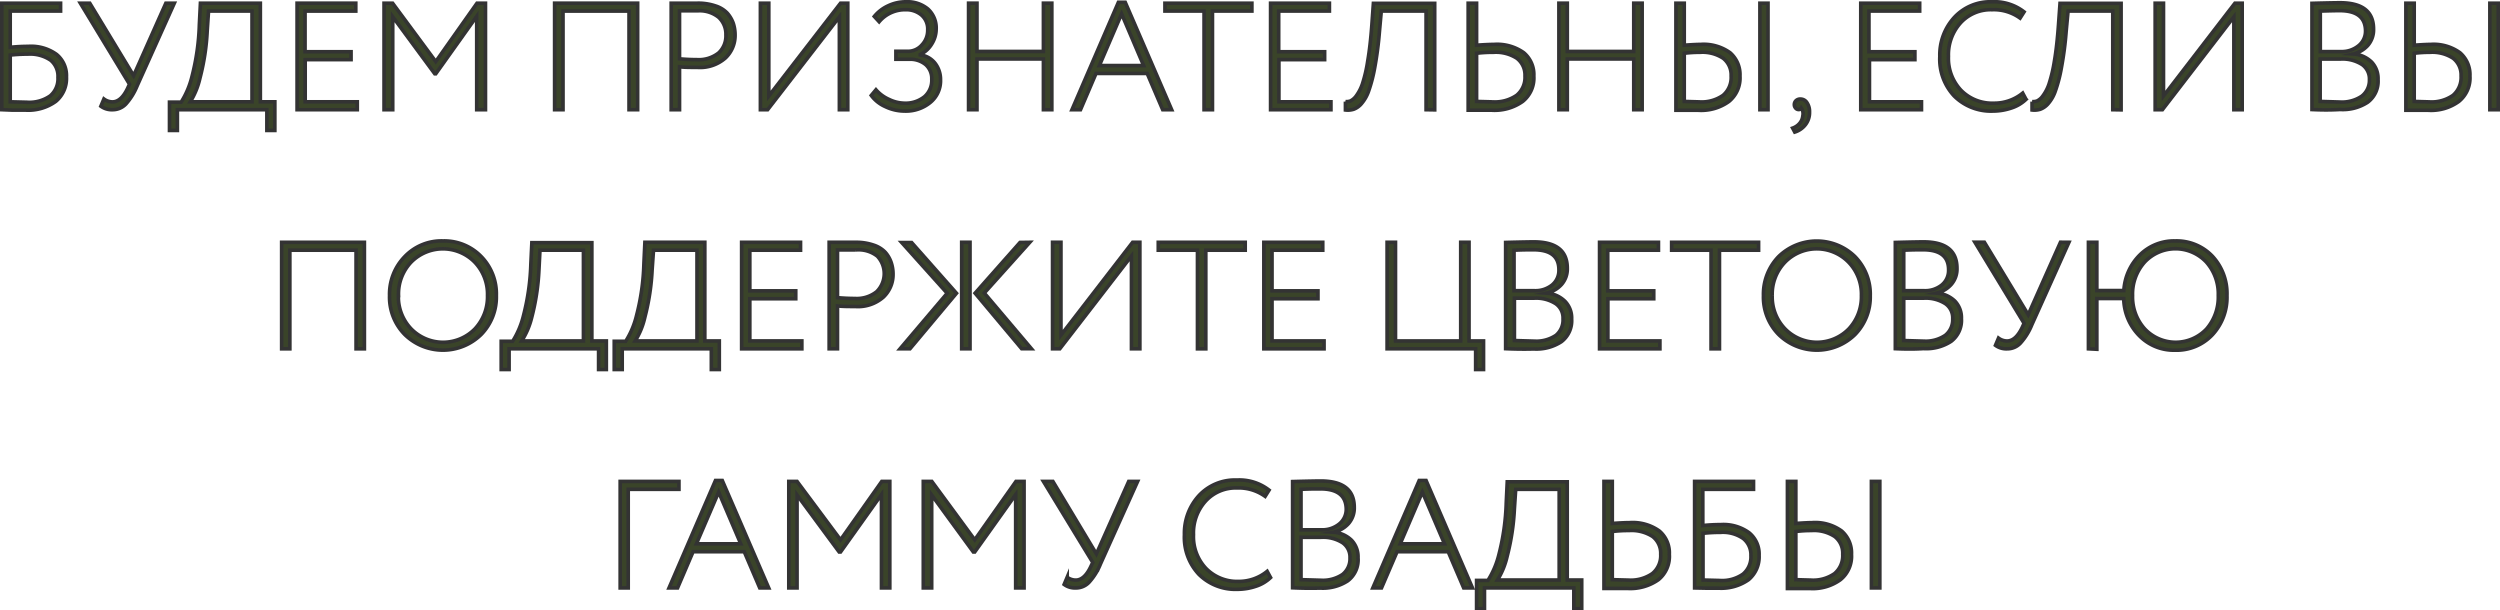 <?xml version="1.0" encoding="UTF-8"?> <svg xmlns="http://www.w3.org/2000/svg" viewBox="0 0 345.02 84.2"> <defs> <style>.cls-1{fill:#3a4429;stroke:#333;stroke-miterlimit:10;stroke-width:0.5px;}</style> </defs> <g id="Слой_2" data-name="Слой 2"> <g id="text"> <path class="cls-1" d="M.25,15.14V.44H8.36V1.53H1.41v5a23.38,23.38,0,0,1,2.47-.13A6,6,0,0,1,7.81,7.51a3.78,3.78,0,0,1,1.36,3.11A4.09,4.09,0,0,1,7.69,14,6.5,6.5,0,0,1,3.55,15.2l-1.82,0ZM3.84,7.47a22.15,22.15,0,0,0-2.43.13v6.45l2.3.06a5,5,0,0,0,3.22-.88A3.08,3.08,0,0,0,8,10.69,2.87,2.87,0,0,0,7,8.32,5,5,0,0,0,3.84,7.47Z"></path> <path class="cls-1" d="M24.06.44,18.94,11.82a8.67,8.67,0,0,1-1.56,2.53,2.52,2.52,0,0,1-1.84.79,2.56,2.56,0,0,1-1.62-.48l.42-1a2,2,0,0,0,1.18.4c.79,0,1.49-.62,2.08-1.85l.27-.59L11.09.44h1.3l6.05,10,4.45-10Z"></path> <path class="cls-1" d="M23.39,18v-3.9H25a12,12,0,0,0,1.51-3.6,32.05,32.05,0,0,0,1-7.07L27.66.44h8.27V14.05h2V18H36.83V15.14H24.48V18ZM28.6,4.22a31.86,31.86,0,0,1-1,6.55,10.71,10.71,0,0,1-1.34,3.28h8.52V1.53h-6Z"></path> <path class="cls-1" d="M41,15.14V.44H49.1V1.53h-7V7.14h6.35V8.23H42.12v5.82h7.19v1.09Z"></path> <path class="cls-1" d="M53,15.14V.44h1.18L60.14,8.5,65.83.44H67v14.7H65.79V2.25l-5.65,7.93H60L54.2,2.31V15.14Z"></path> <path class="cls-1" d="M86.81,15.14V1.53H77.7V15.14H76.54V.44H88v14.7Z"></path> <path class="cls-1" d="M93.78,15.14H92.63V.44l1.78,0,1.81,0a7.36,7.36,0,0,1,2.53.38,3.8,3.8,0,0,1,1.63,1,4.36,4.36,0,0,1,.82,1.4,5.3,5.3,0,0,1,.25,1.63A4.28,4.28,0,0,1,100.12,8a5.32,5.32,0,0,1-3.9,1.3c-.88,0-1.69,0-2.44-.08ZM96.32,1.49c-.77,0-1.61,0-2.54,0V8.12c.91.08,1.71.11,2.4.11a4.38,4.38,0,0,0,3-.93,3.19,3.19,0,0,0,1-2.49,3.16,3.16,0,0,0-1-2.42A4.17,4.17,0,0,0,96.32,1.49Z"></path> <path class="cls-1" d="M105.94,15.14h-1V.44h1.16V13.25L116,.44h1v14.7h-1.16V2.33Z"></path> <path class="cls-1" d="M124.88,15.33a6.2,6.2,0,0,1-2.73-.63,4.79,4.79,0,0,1-1.91-1.53l.65-.78a5.12,5.12,0,0,0,1.83,1.34,5,5,0,0,0,2.08.51,4.14,4.14,0,0,0,2.79-.9,3,3,0,0,0,1-2.42,2.56,2.56,0,0,0-.84-2,3.35,3.35,0,0,0-2.29-.74h-1.82V7.08h1.7a2.54,2.54,0,0,0,1.87-.86,2.91,2.91,0,0,0,.82-2.09,2.53,2.53,0,0,0-.87-2.06A3.28,3.28,0,0,0,125,1.34,4.67,4.67,0,0,0,121.33,3l-.67-.73A5.32,5.32,0,0,1,122.57.8a5.71,5.71,0,0,1,2.5-.55,4.42,4.42,0,0,1,3,1,3.55,3.55,0,0,1,1.13,2.79,3.87,3.87,0,0,1-.59,2A3.73,3.73,0,0,1,127,7.52v.06a3.06,3.06,0,0,1,2.05,1.15A3.64,3.64,0,0,1,129.8,11a3.85,3.85,0,0,1-1.41,3.14A5.31,5.31,0,0,1,124.88,15.33Z"></path> <path class="cls-1" d="M144,15.14v-7h-9.17v7h-1.16V.44h1.16V7.1H144V.44h1.16v14.7Z"></path> <path class="cls-1" d="M147.94,15.14,154.35.31h.94l6.41,14.83h-1.24l-2.14-5h-7.06l-2.14,5Zm6.85-13.23-3.07,7.14h6.11Z"></path> <path class="cls-1" d="M160.77,1.53V.44h12V1.53h-5.44V15.14h-1.16V1.53Z"></path> <path class="cls-1" d="M175.35,15.14V.44h8.12V1.53h-7V7.14h6.34V8.23H176.5v5.82h7.18v1.09Z"></path> <path class="cls-1" d="M196.81,15.14V1.53h-6.18l-.25,2.77a49.38,49.38,0,0,1-.65,5,20.82,20.82,0,0,1-.83,3.22,5.38,5.38,0,0,1-1,1.78,2.59,2.59,0,0,1-1.09.78,2.75,2.75,0,0,1-1.13.1l0-1.16a1.63,1.63,0,0,0,.7-.09,2.25,2.25,0,0,0,.8-.71,6.08,6.08,0,0,0,.85-1.66,19.61,19.61,0,0,0,.73-3.16q.36-2.1.57-5l.21-2.94H198v14.7Z"></path> <path class="cls-1" d="M203.78.44v5.8c1-.07,1.8-.11,2.37-.11a6.34,6.34,0,0,1,4.15,1.15,3.94,3.94,0,0,1,1.38,3.22A4.13,4.13,0,0,1,210.14,14a6.69,6.69,0,0,1-4.26,1.21l-1.74,0-1.52,0V.44Zm2.31,6.78a18.24,18.24,0,0,0-2.31.13V14l2.23.06a5.26,5.26,0,0,0,3.29-.9,3.19,3.19,0,0,0,1.16-2.67,2.9,2.9,0,0,0-1.13-2.45A5.32,5.32,0,0,0,206.09,7.22Z"></path> <path class="cls-1" d="M225.47,15.14v-7H216.3v7h-1.16V.44h1.16V7.1h9.17V.44h1.16v14.7Z"></path> <path class="cls-1" d="M232.44.44v5.8c1-.07,1.75-.11,2.23-.11a6.23,6.23,0,0,1,4.1,1.15,4,4,0,0,1,1.36,3.22A4.18,4.18,0,0,1,238.61,14a6.53,6.53,0,0,1-4.21,1.22l-1.67,0-1.44,0V.44Zm2.17,6.78a17.09,17.09,0,0,0-2.17.13V14l2.08.06a5.14,5.14,0,0,0,3.27-.9,3.22,3.22,0,0,0,1.12-2.67,2.93,2.93,0,0,0-1.1-2.45A5.19,5.19,0,0,0,234.61,7.22Zm8.27,7.92V.44H244v14.7Z"></path> <path class="cls-1" d="M247.63,14.45a.75.75,0,0,1,.23-.56.85.85,0,0,1,.63-.22,1.05,1.05,0,0,1,.88.49,2.19,2.19,0,0,1,.36,1.31,2.7,2.7,0,0,1-.58,1.76,3,3,0,0,1-1.46,1l-.29-.55a2.19,2.19,0,0,0,.91-.6A1.84,1.84,0,0,0,248.8,16a1.36,1.36,0,0,0-.21-1.09.38.38,0,0,1-.37.21.53.53,0,0,1-.41-.2A.71.71,0,0,1,247.63,14.45Z"></path> <path class="cls-1" d="M256.8,15.14V.44h8.13V1.53h-7V7.14h6.34V8.23H258v5.82h7.18v1.09Z"></path> <path class="cls-1" d="M279.15,12.85l.46.86a5.25,5.25,0,0,1-2,1.19,8,8,0,0,1-2.57.43,7.19,7.19,0,0,1-5.33-2.06,7.44,7.44,0,0,1-2-5.48,7.66,7.66,0,0,1,2-5.39A6.76,6.76,0,0,1,274.89.25a6.7,6.7,0,0,1,4.45,1.39l-.55.86a6.22,6.22,0,0,0-3.88-1.16,5.62,5.62,0,0,0-4.34,1.82,6.58,6.58,0,0,0-1.67,4.63,6.42,6.42,0,0,0,1.73,4.66,6,6,0,0,0,4.51,1.79A6.19,6.19,0,0,0,279.15,12.85Z"></path> <path class="cls-1" d="M291.58,15.14V1.53h-6.17l-.26,2.77a46.64,46.64,0,0,1-.65,5,19.73,19.73,0,0,1-.83,3.22,5.21,5.21,0,0,1-1,1.78,2.68,2.68,0,0,1-1.1.78,2.75,2.75,0,0,1-1.13.1l0-1.16a1.61,1.61,0,0,0,.7-.09,2.17,2.17,0,0,0,.8-.71,5.81,5.81,0,0,0,.85-1.66,20.55,20.55,0,0,0,.74-3.16c.24-1.4.42-3.06.56-5l.21-2.94h8.43v14.7Z"></path> <path class="cls-1" d="M298.43,15.14h-1V.44h1.15V13.25L308.44.44h1v14.7h-1.15V2.33Z"></path> <path class="cls-1" d="M319.07,15.12V.46c2.18-.06,3.47-.08,3.86-.08,3.1,0,4.64,1.21,4.64,3.63a3.28,3.28,0,0,1-.8,2.27,3.91,3.91,0,0,1-2,1.17v0a4,4,0,0,1,2.52,1.1,3.31,3.31,0,0,1,.9,2.42,3.61,3.61,0,0,1-1.43,3.14,6.27,6.27,0,0,1-3.8,1C321.5,15.2,320.22,15.17,319.07,15.12Zm3.82-13.65q-.9,0-2.67.06V7.12h2.86a3.63,3.63,0,0,0,2.38-.78,2.57,2.57,0,0,0,1-2.1Q326.42,1.47,322.89,1.47ZM323,8.15h-2.8V14l2.73.08a4.88,4.88,0,0,0,3-.8A2.76,2.76,0,0,0,327,11a2.42,2.42,0,0,0-1-2.08A5,5,0,0,0,323,8.15Z"></path> <path class="cls-1" d="M333.18.44v5.8c1-.07,1.75-.11,2.23-.11a6.2,6.2,0,0,1,4.09,1.15,4,4,0,0,1,1.37,3.22A4.16,4.16,0,0,1,339.34,14a6.5,6.5,0,0,1-4.21,1.22l-1.67,0-1.43,0V.44Zm2.16,6.78a16.94,16.94,0,0,0-2.16.13V14l2.08.06a5.14,5.14,0,0,0,3.27-.9,3.25,3.25,0,0,0,1.12-2.67,2.93,2.93,0,0,0-1.1-2.45A5.25,5.25,0,0,0,335.34,7.22Zm8.28,7.92V.44h1.15v14.7Z"></path> <path class="cls-1" d="M49.14,48.14V34.53H40V48.14H38.87V33.44H50.29v14.7Z"></path> <path class="cls-1" d="M53.76,40.79a7.44,7.44,0,0,1,2.1-5.38,7,7,0,0,1,5.27-2.16,7.11,7.11,0,0,1,5.26,2.13,7.36,7.36,0,0,1,2.11,5.41,7.38,7.38,0,0,1-2.11,5.39,7.53,7.53,0,0,1-10.52,0A7.36,7.36,0,0,1,53.76,40.79Zm1.22,0a6.39,6.39,0,0,0,1.77,4.6,6.15,6.15,0,0,0,8.79,0,6.46,6.46,0,0,0,1.74-4.6,6.37,6.37,0,0,0-1.77-4.61,6.15,6.15,0,0,0-8.77,0A6.36,6.36,0,0,0,55,40.79Z"></path> <path class="cls-1" d="M69.17,51v-3.9h1.58a12,12,0,0,0,1.51-3.6,32.05,32.05,0,0,0,1-7.07l.14-2.94h8.28V47.05h2V51H82.61V48.14H70.26V51Zm5.21-13.73a31.86,31.86,0,0,1-1,6.55A10.71,10.71,0,0,1,72,47.05h8.52V34.53h-6Z"></path> <path class="cls-1" d="M84.77,51v-3.9h1.58a11.79,11.79,0,0,0,1.51-3.6,31.46,31.46,0,0,0,1-7.07L89,33.44h8.27V47.05h2V51h-1.1V48.14H85.87V51ZM90,37.22a31.86,31.86,0,0,1-1,6.55,10.46,10.46,0,0,1-1.34,3.28h8.53V34.53h-6Z"></path> <path class="cls-1" d="M102.35,48.14V33.44h8.13v1.09h-7v5.61h6.34v1.09h-6.34v5.82h7.18v1.09Z"></path> <path class="cls-1" d="M115.58,48.14h-1.15V33.44l1.78,0,1.81,0a7.36,7.36,0,0,1,2.53.38,3.87,3.87,0,0,1,1.63,1,4.15,4.15,0,0,1,.81,1.4,5,5,0,0,1,.26,1.63A4.28,4.28,0,0,1,121.92,41a5.32,5.32,0,0,1-3.9,1.3c-.88,0-1.7,0-2.44-.08Zm2.54-13.65c-.77,0-1.61,0-2.54,0v6.59c.91.08,1.71.11,2.4.11a4.38,4.38,0,0,0,3-.93,3.5,3.5,0,0,0,.09-4.91A4.17,4.17,0,0,0,118.12,34.49Z"></path> <path class="cls-1" d="M130.72,40.47l-6.28-7h1.37l6.19,7-6.42,7.67h-1.37Zm2,7.67V33.44h1.15v14.7Zm9.4-14.7-6.28,7,6.51,7.69H141l-6.43-7.67,6.2-7Z"></path> <path class="cls-1" d="M146.26,48.14h-1V33.44h1.16V46.25l9.89-12.81h1v14.7h-1.16V35.33Z"></path> <path class="cls-1" d="M159.85,34.53V33.44h12v1.09h-5.44V48.14h-1.15V34.53Z"></path> <path class="cls-1" d="M174.42,48.14V33.44h8.13v1.09h-7v5.61h6.34v1.09h-6.34v5.82h7.18v1.09Z"></path> <path class="cls-1" d="M191.43,48.14V33.44h1.16V47.05h9V33.44h1.15V47.05h2V51h-1.09V48.14Z"></path> <path class="cls-1" d="M207.79,48.12V33.46c2.19-.06,3.47-.08,3.87-.08q4.64,0,4.64,3.63a3.24,3.24,0,0,1-.81,2.27,3.87,3.87,0,0,1-2.05,1.17v0A4,4,0,0,1,216,41.6a3.31,3.31,0,0,1,.9,2.42,3.63,3.63,0,0,1-1.42,3.14,6.3,6.3,0,0,1-3.81,1C210.22,48.2,208.94,48.17,207.79,48.12Zm3.82-13.65c-.6,0-1.49,0-2.66.06v5.59h2.85a3.67,3.67,0,0,0,2.39-.78,2.59,2.59,0,0,0,.95-2.1C215.14,35.39,214,34.47,211.61,34.47Zm.13,6.68H209V47l2.73.08a4.87,4.87,0,0,0,3-.8A2.76,2.76,0,0,0,215.71,44a2.39,2.39,0,0,0-1-2.08A5,5,0,0,0,211.74,41.15Z"></path> <path class="cls-1" d="M220.75,48.14V33.44h8.13v1.09h-7v5.61h6.35v1.09H221.9v5.82h7.18v1.09Z"></path> <path class="cls-1" d="M230.7,34.53V33.44h12v1.09H237.3V48.14h-1.16V34.53Z"></path> <path class="cls-1" d="M243.37,40.79a7.47,7.47,0,0,1,2.09-5.38,7.55,7.55,0,0,1,10.54,0,7.4,7.4,0,0,1,2.11,5.41A7.42,7.42,0,0,1,256,46.18a7.53,7.53,0,0,1-10.52,0A7.36,7.36,0,0,1,243.37,40.79Zm1.21,0a6.36,6.36,0,0,0,1.78,4.6,6.15,6.15,0,0,0,8.79,0,6.46,6.46,0,0,0,1.74-4.6,6.34,6.34,0,0,0-1.78-4.61,6.13,6.13,0,0,0-8.76,0A6.37,6.37,0,0,0,244.58,40.79Z"></path> <path class="cls-1" d="M261.57,48.12V33.46c2.19-.06,3.47-.08,3.87-.08q4.63,0,4.64,3.63a3.24,3.24,0,0,1-.81,2.27,3.87,3.87,0,0,1-2,1.17v0a4,4,0,0,1,2.52,1.1,3.31,3.31,0,0,1,.9,2.42,3.63,3.63,0,0,1-1.42,3.14,6.29,6.29,0,0,1-3.8,1C264,48.2,262.72,48.17,261.57,48.12Zm3.82-13.65c-.6,0-1.49,0-2.66.06v5.59h2.85a3.65,3.65,0,0,0,2.39-.78,2.59,2.59,0,0,0,.95-2.1C268.92,35.39,267.75,34.47,265.39,34.47Zm.13,6.68h-2.79V47l2.73.08a4.85,4.85,0,0,0,3-.8A2.76,2.76,0,0,0,269.49,44a2.39,2.39,0,0,0-1-2.08A5,5,0,0,0,265.52,41.15Z"></path> <path class="cls-1" d="M285.53,33.44l-5.12,11.38a8.45,8.45,0,0,1-1.57,2.53,2.48,2.48,0,0,1-1.83.79,2.54,2.54,0,0,1-1.62-.48l.42-1a2,2,0,0,0,1.18.4c.79,0,1.49-.62,2.08-1.85l.27-.59-6.79-11.19h1.31l6.05,10,4.45-10Z"></path> <path class="cls-1" d="M288.22,48.14V33.44h1.16V40.1h3.73a7.51,7.51,0,0,1,2.2-4.91,6.69,6.69,0,0,1,4.88-1.94,6.82,6.82,0,0,1,5.15,2.12,7.57,7.57,0,0,1,2,5.42,7.59,7.59,0,0,1-2,5.4,6.8,6.8,0,0,1-5.15,2.14,6.68,6.68,0,0,1-4.95-2,7.46,7.46,0,0,1-2.15-5.13h-3.71v7Zm6.09-7.35A6.58,6.58,0,0,0,296,45.4a5.86,5.86,0,0,0,8.52,0,6.71,6.71,0,0,0,1.62-4.62,6.6,6.6,0,0,0-1.66-4.62,5.84,5.84,0,0,0-8.49,0A6.61,6.61,0,0,0,294.31,40.79Z"></path> <path class="cls-1" d="M85.59,81.14V66.44H93.7v1.09h-7V81.14Z"></path> <path class="cls-1" d="M92.33,81.14l6.41-14.83h.94l6.41,14.83h-1.24l-2.14-5H95.65l-2.14,5Zm6.85-13.23-3.07,7.14h6.12Z"></path> <path class="cls-1" d="M108.86,81.14V66.44H110L116,74.5l5.69-8.06h1.11v14.7h-1.15V68.25L116,76.18h-.19L110,68.31V81.14Z"></path> <path class="cls-1" d="M127.42,81.14V66.44h1.18l5.92,8.06,5.69-8.06h1.12v14.7h-1.16V68.25l-5.65,7.93h-.19l-5.75-7.87V81.14Z"></path> <path class="cls-1" d="M157,66.44l-5.12,11.38a8.45,8.45,0,0,1-1.57,2.53,2.48,2.48,0,0,1-1.83.79,2.52,2.52,0,0,1-1.62-.48l.42-1a2,2,0,0,0,1.18.4c.79,0,1.49-.62,2.07-1.85l.28-.59L144,66.44h1.31l6,10,4.46-10Z"></path> <path class="cls-1" d="M174.88,78.85l.47.86a5.3,5.3,0,0,1-2,1.19,8,8,0,0,1-2.56.43,7.16,7.16,0,0,1-5.33-2.06,7.44,7.44,0,0,1-2-5.48,7.7,7.7,0,0,1,2-5.39,6.78,6.78,0,0,1,5.23-2.15,6.68,6.68,0,0,1,4.45,1.39l-.54.86a6.25,6.25,0,0,0-3.89-1.16,5.6,5.6,0,0,0-4.33,1.82,6.54,6.54,0,0,0-1.67,4.63,6.38,6.38,0,0,0,1.73,4.66,6,6,0,0,0,4.5,1.79A6.17,6.17,0,0,0,174.88,78.85Z"></path> <path class="cls-1" d="M178.39,81.12V66.46c2.19-.06,3.47-.08,3.86-.08q4.65,0,4.65,3.63a3.24,3.24,0,0,1-.81,2.27A3.87,3.87,0,0,1,184,73.45v0a4,4,0,0,1,2.52,1.1,3.31,3.31,0,0,1,.9,2.42A3.63,3.63,0,0,1,186,80.16a6.3,6.3,0,0,1-3.81,1C180.82,81.2,179.54,81.17,178.39,81.12Zm3.82-13.65c-.6,0-1.49,0-2.66.06v5.59h2.85a3.67,3.67,0,0,0,2.39-.78,2.59,2.59,0,0,0,1-2.1Q185.74,67.47,182.21,67.47Zm.13,6.68h-2.79V80l2.73.08a4.87,4.87,0,0,0,3-.8A2.76,2.76,0,0,0,186.31,77a2.42,2.42,0,0,0-1-2.08A5,5,0,0,0,182.34,74.15Z"></path> <path class="cls-1" d="M189.46,81.14l6.4-14.83h.95l6.4,14.83H202l-2.14-5h-7.05l-2.15,5Zm6.84-13.23-3.06,7.14h6.11Z"></path> <path class="cls-1" d="M203.78,84v-3.9h1.57a12,12,0,0,0,1.52-3.6,32.05,32.05,0,0,0,1-7.07l.14-2.94h8.28V80.05h2V84h-1.09V81.14H204.87V84ZM209,70.22a31.86,31.86,0,0,1-1,6.55,10.71,10.71,0,0,1-1.34,3.28h8.52V67.53h-6Z"></path> <path class="cls-1" d="M222.51,66.44v5.8c1-.07,1.8-.11,2.37-.11A6.32,6.32,0,0,1,229,73.28a3.94,3.94,0,0,1,1.38,3.22A4.15,4.15,0,0,1,228.88,80a6.74,6.74,0,0,1-4.27,1.21l-1.74,0-1.51,0V66.44Zm2.31,6.78a18.24,18.24,0,0,0-2.31.13V80l2.23.06a5.24,5.24,0,0,0,3.29-.9,3.19,3.19,0,0,0,1.16-2.67,2.92,2.92,0,0,0-1.12-2.45A5.36,5.36,0,0,0,224.82,73.22Z"></path> <path class="cls-1" d="M233.87,81.14V66.44H242v1.09H235v5a23.57,23.57,0,0,1,2.48-.13,6,6,0,0,1,3.92,1.13,3.79,3.79,0,0,1,1.37,3.11A4.12,4.12,0,0,1,241.32,80a6.55,6.55,0,0,1-4.15,1.17l-1.82,0Zm3.59-7.67a22.29,22.29,0,0,0-2.43.13v6.45l2.31.06a5,5,0,0,0,3.21-.88,3.08,3.08,0,0,0,1.09-2.54,2.87,2.87,0,0,0-1.06-2.37A4.92,4.92,0,0,0,237.46,73.47Z"></path> <path class="cls-1" d="M247.84,66.44v5.8c1-.07,1.75-.11,2.22-.11a6.23,6.23,0,0,1,4.1,1.15,4,4,0,0,1,1.36,3.22A4.15,4.15,0,0,1,254,80a6.51,6.51,0,0,1-4.21,1.22l-1.67,0-1.44,0V66.44ZM250,73.22a16.94,16.94,0,0,0-2.16.13V80l2.08.06a5.13,5.13,0,0,0,3.26-.9,3.23,3.23,0,0,0,1.13-2.67,2.91,2.91,0,0,0-1.11-2.45A5.19,5.19,0,0,0,250,73.22Zm8.27,7.92V66.44h1.16v14.7Z"></path> </g> </g> </svg> 